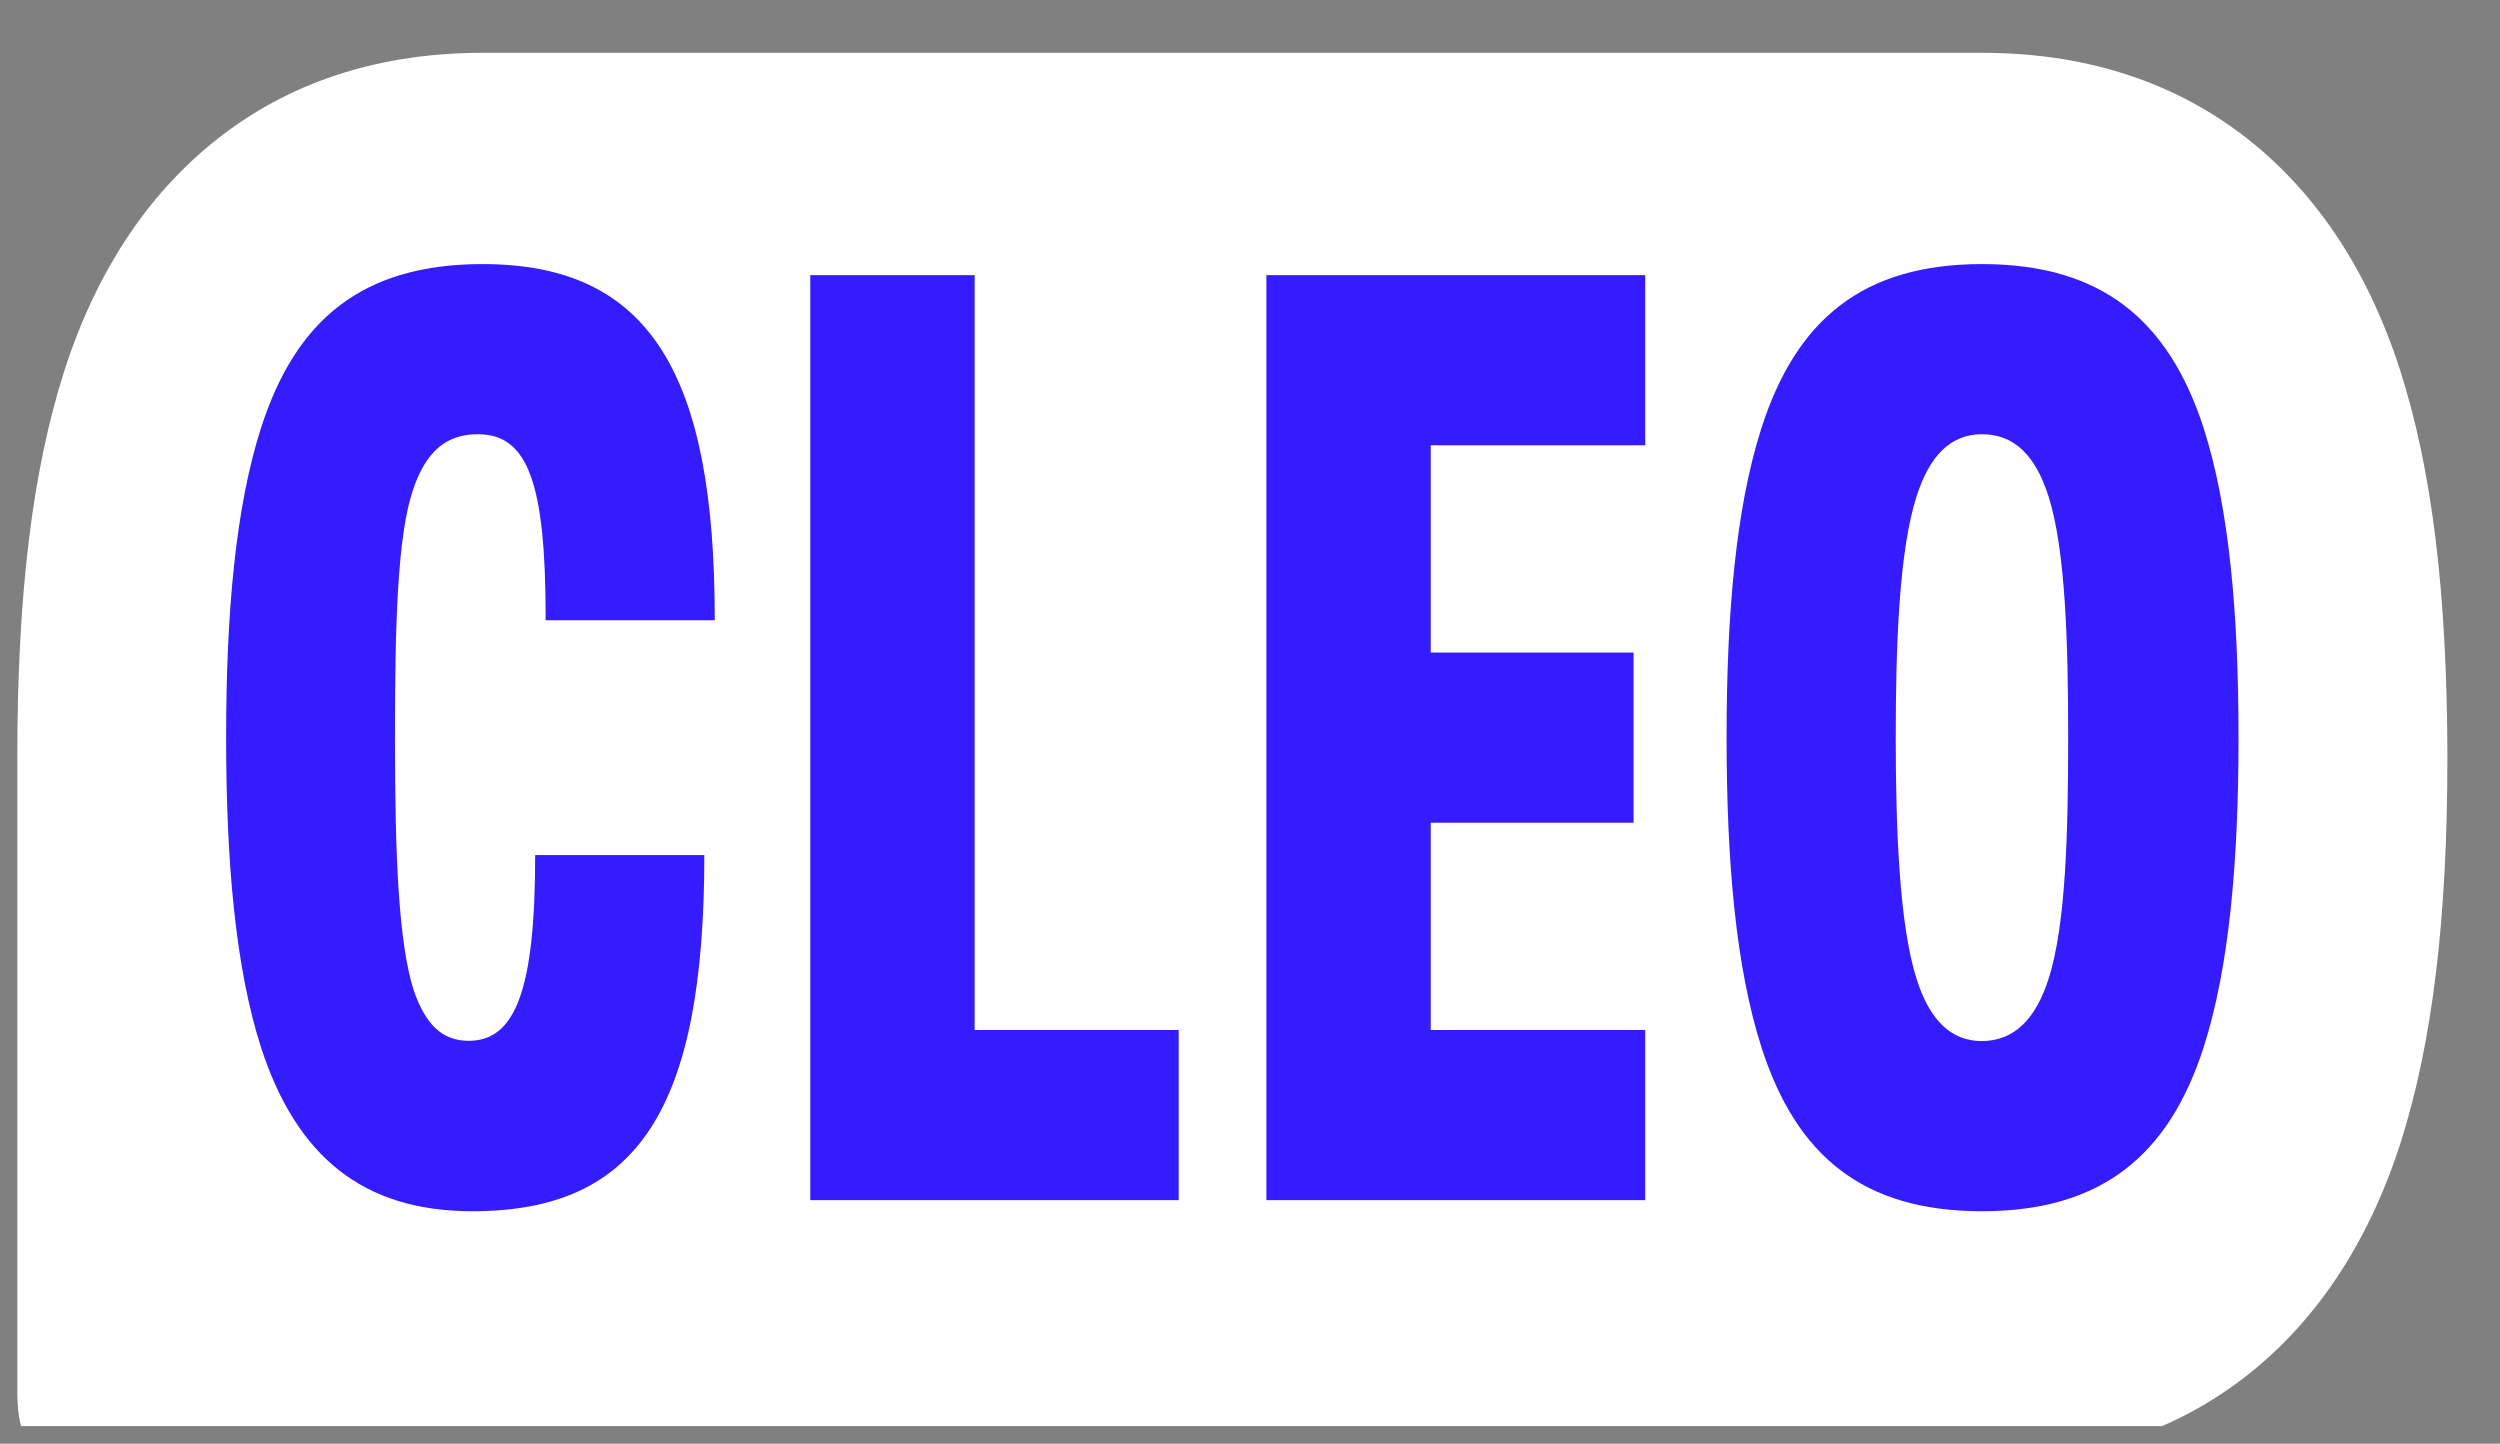 <?xml version="1.0" encoding="UTF-8"?> <svg xmlns="http://www.w3.org/2000/svg" width="71" height="41" viewBox="0 0 71 41" fill="none"><rect x="0" y="0" width="71" height="41" fill="#808080" stroke="none"/> <g clip-path="url(#clip0_1386_6797)"> <path d="M68.159 10.5C67.219 7.591 65.694 5.337 63.618 3.78C61.593 2.266 59.128 1.5 56.29 1.5H13.709C10.871 1.5 8.405 2.266 6.38 3.788C4.305 5.345 2.771 7.608 1.831 10.517C0.924 13.359 0.492 16.847 0.492 21.5V39.501C0.492 39.969 0.535 40.318 0.628 40.598C0.721 40.888 0.873 41.117 1.085 41.27C1.289 41.423 1.534 41.5 1.814 41.5H56.29C59.128 41.5 61.593 40.734 63.618 39.212C65.694 37.655 67.227 35.392 68.168 32.483C69.074 29.641 69.506 26.153 69.506 21.5C69.498 16.847 69.074 13.35 68.159 10.5Z" fill="white"></path> <path d="M7.413 29.746C6.685 27.474 6.422 24.471 6.422 20.95C6.422 17.428 6.685 14.425 7.413 12.153C8.404 9.074 10.294 7.5 13.708 7.5C18.478 7.5 20.299 10.648 20.299 17.581V17.615H15.496V17.538C15.496 13.727 14.996 12.332 13.572 12.332C12.649 12.332 12.081 12.842 11.717 13.948C11.285 15.267 11.217 17.759 11.217 20.95C11.217 24.318 11.319 26.777 11.751 28.13C12.081 29.082 12.547 29.559 13.31 29.559C14.631 29.559 15.199 28.13 15.199 24.284H20.003C20.003 31.507 18.113 34.399 13.411 34.399C10.294 34.399 8.413 32.825 7.413 29.746Z" fill="#341CFF"></path> <path d="M33.475 34.084V29.252H27.68V7.814H23.012V34.084H33.475Z" fill="#341CFF"></path> <path d="M40.633 18.533V12.646H46.724V7.814H35.965V34.084H46.724V29.252H40.633V23.365H46.394V18.533H40.633Z" fill="#341CFF"></path> <path fill-rule="evenodd" clip-rule="evenodd" d="M49.035 20.95C49.035 24.471 49.298 27.474 50.026 29.746C51.018 32.825 52.907 34.399 56.287 34.399C59.668 34.399 61.591 32.825 62.582 29.746C63.311 27.474 63.574 24.471 63.574 20.95C63.574 17.428 63.311 14.425 62.582 12.153C61.583 9.074 59.668 7.5 56.287 7.5C52.907 7.5 51.018 9.074 50.026 12.153C49.298 14.425 49.035 17.428 49.035 20.95ZM58.736 20.95C58.736 23.553 58.677 26.267 58.177 27.806C57.812 28.938 57.211 29.559 56.287 29.567C55.389 29.567 54.796 28.946 54.432 27.806C53.941 26.267 53.839 23.553 53.839 20.95C53.839 18.346 53.932 15.633 54.432 14.093C54.796 12.953 55.389 12.332 56.287 12.332C57.219 12.332 57.812 12.953 58.177 14.093C58.668 15.633 58.736 18.346 58.736 20.95Z" fill="#341CFF"></path> </g> <defs> <clipPath id="clip0_1386_6797"> <rect width="70" height="40" fill="white" transform="translate(0.492 0.5)"></rect> </clipPath> </defs> </svg> 